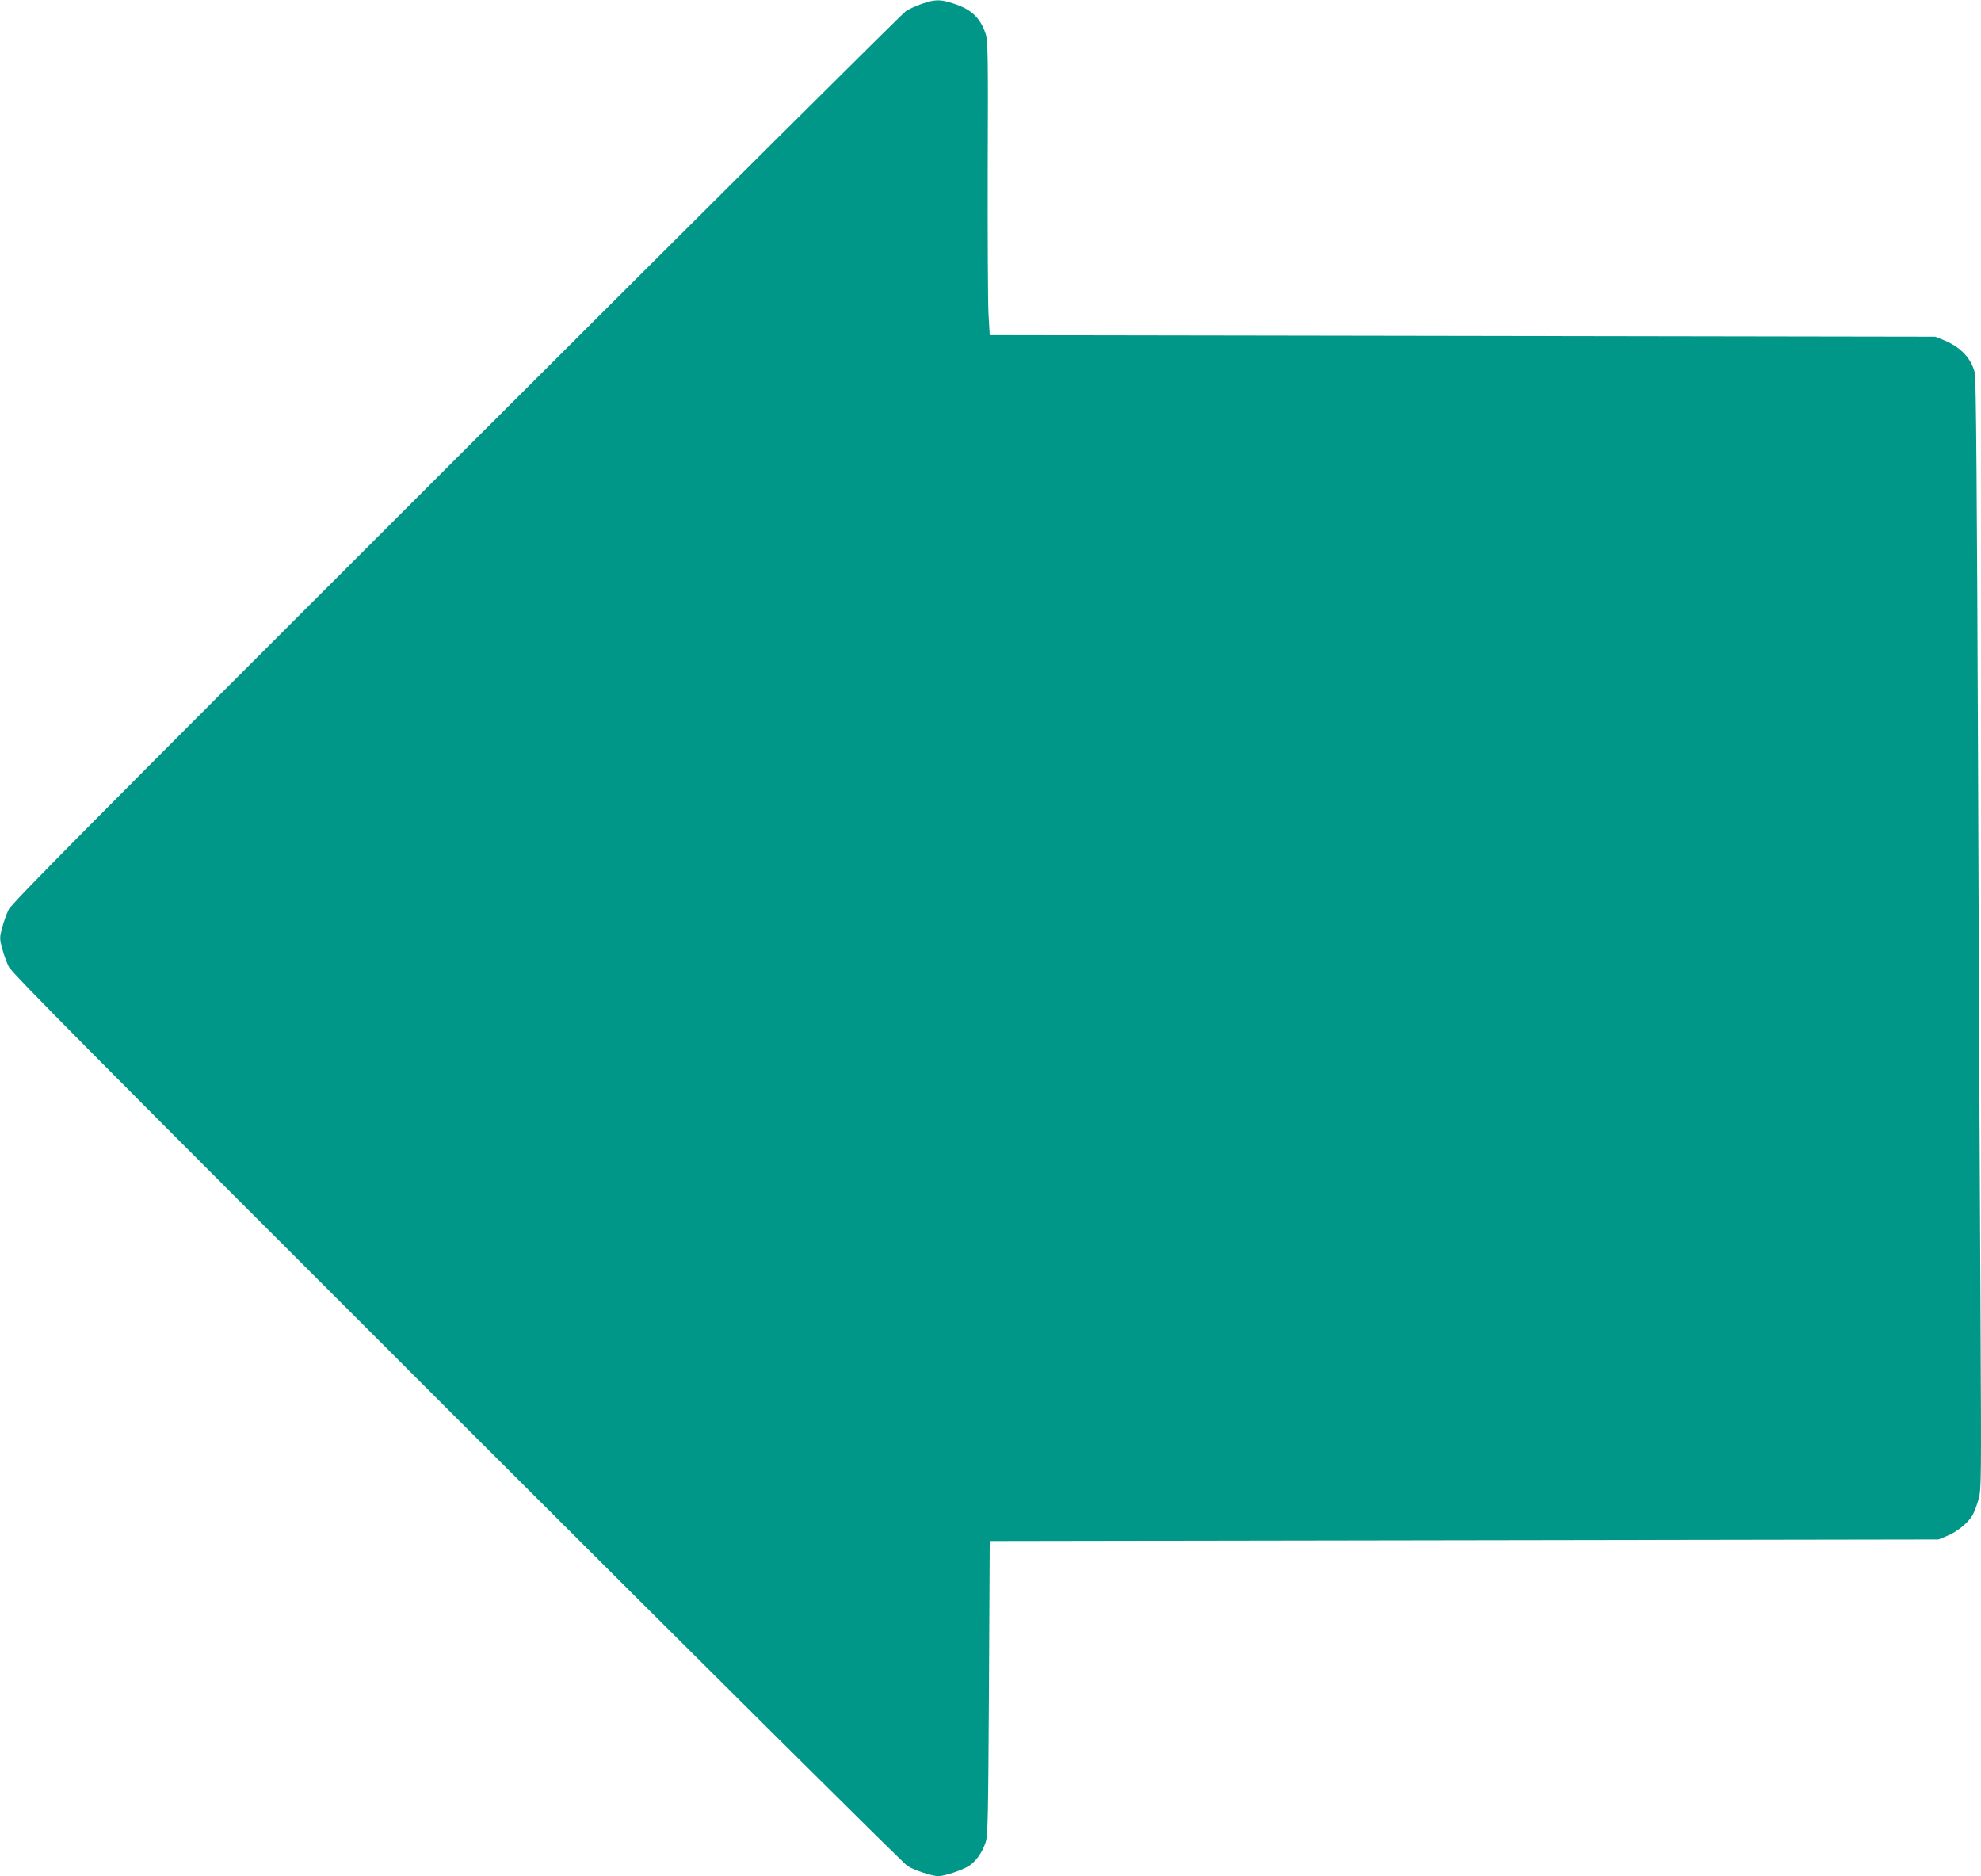 <?xml version="1.0" standalone="no"?>
<!DOCTYPE svg PUBLIC "-//W3C//DTD SVG 20010904//EN"
 "http://www.w3.org/TR/2001/REC-SVG-20010904/DTD/svg10.dtd">
<svg version="1.0" xmlns="http://www.w3.org/2000/svg"
 width="1280pt" height="1212pt" viewBox="0 0 1280 1212"
 preserveAspectRatio="xMidYMid meet">
<g transform="translate(0,1212) scale(0.1,-0.1)"
fill="#009688" stroke="none">
<path d="M5958 12096 c-37 -13 -84 -34 -105 -48 -21 -14 -1328 -1314 -2905
-2889 -2345 -2342 -2872 -2873 -2892 -2915 -14 -28 -33 -81 -42 -117 -17 -64
-17 -70 0 -134 9 -36 28 -89 42 -117 20 -42 548 -573 2896 -2919 1579 -1577
2890 -2879 2912 -2892 49 -29 160 -65 199 -65 40 0 156 39 199 67 45 30 84 85
106 150 15 43 17 145 22 998 l5 950 3065 5 3065 5 56 23 c67 27 143 90 168
141 10 20 27 64 36 99 17 58 17 134 12 1150 -4 598 -11 2211 -16 3585 -7 1784
-13 2509 -21 2540 -26 96 -92 165 -201 210 l-54 22 -3055 5 -3055 5 -8 140
c-4 77 -6 505 -5 950 3 737 1 814 -14 858 -36 105 -93 158 -210 195 -83 27
-115 27 -200 -2z"/>
</g>
</svg>
